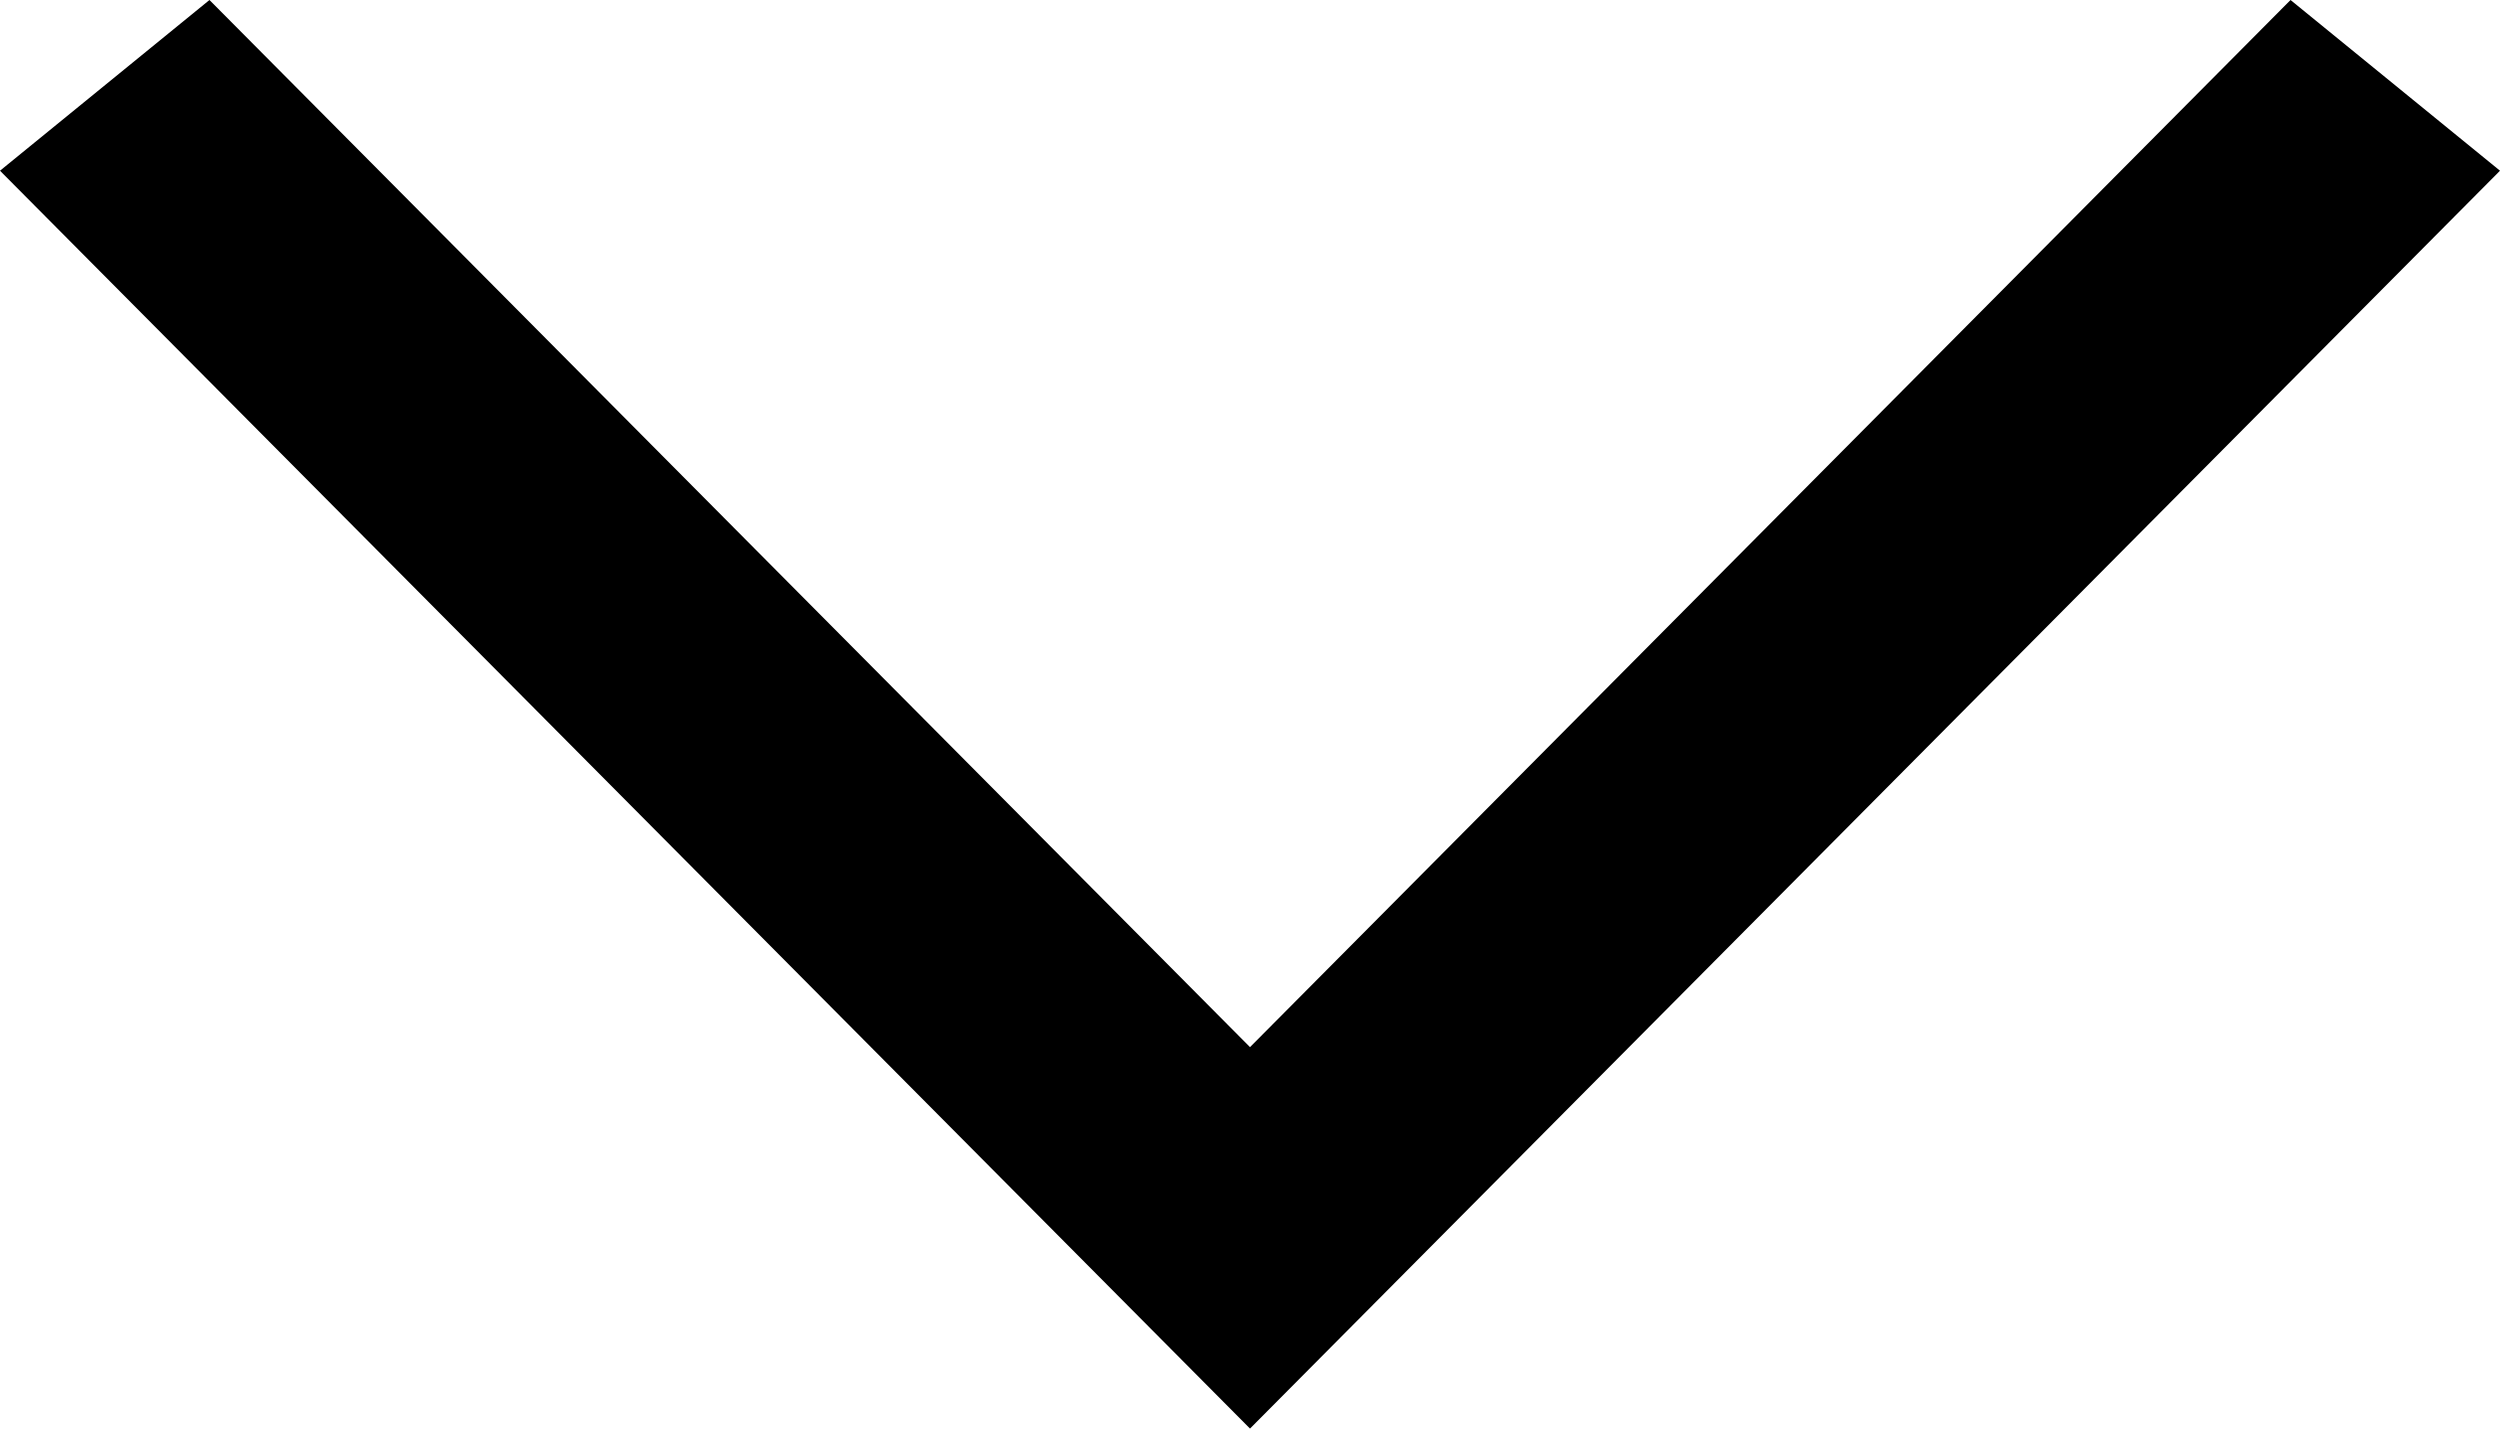 <svg xmlns="http://www.w3.org/2000/svg" width="14" height="8" viewBox="0 0 14 8" fill="none">
<path fill-rule="evenodd" clip-rule="evenodd" d="M1.173 0L0 0.956L7 8L14 0.956L12.827 0L7 5.864L1.173 0Z" fill="black"/>
</svg>